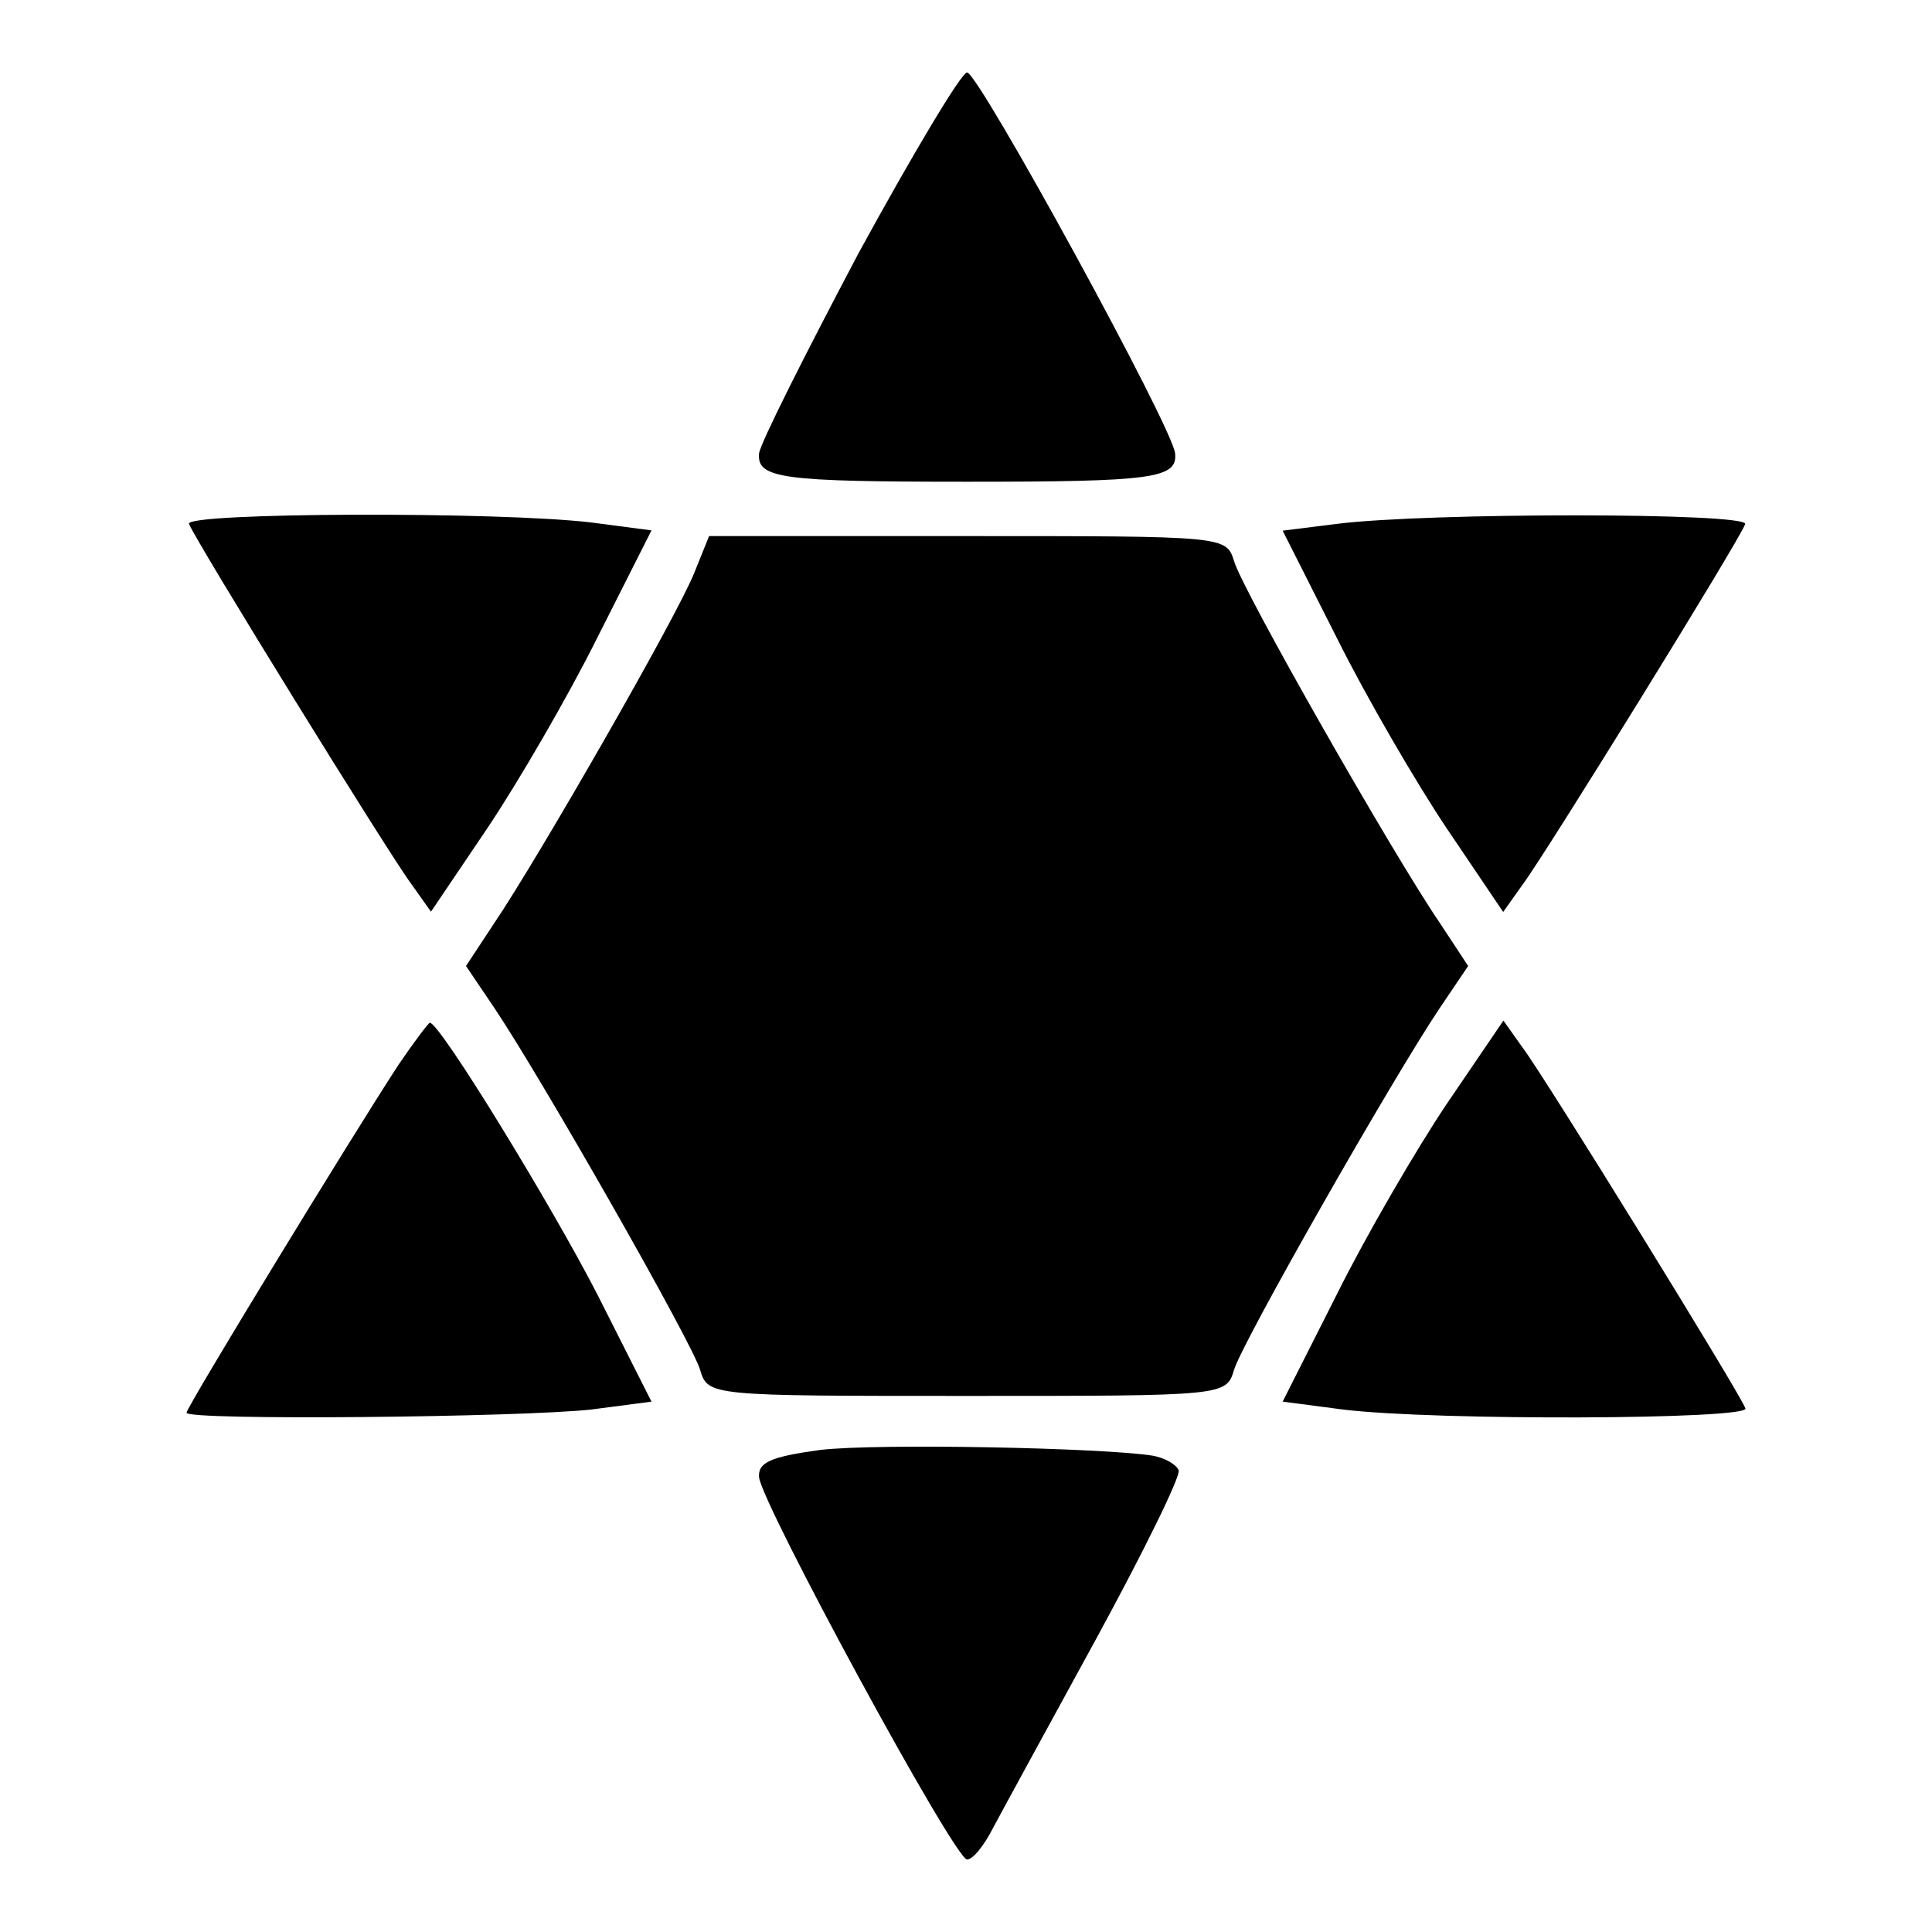 <?xml version="1.0" encoding="UTF-8"?>
<!-- Uploaded to: ICON Repo, www.iconrepo.com, Generator: ICON Repo Mixer Tools -->
<svg fill="#000000" width="800px" height="800px" version="1.1" viewBox="144 144 512 512" xmlns="http://www.w3.org/2000/svg">
 <g>
  <path d="m371.5 211.14c-14.105 26.703-26.055 50.383-26.344 53.043-0.574 6.621 5.973 7.484 55.133 7.484 49.156 0 55.777-0.863 55.133-7.484-0.578-6.836-52.109-100.98-55.133-100.98-1.512 0-14.395 21.594-28.789 47.934z"/>
  <path d="m194.09 282.83c1.512 4.172 53.332 88.094 59.016 95.578l5.109 7.199 14.969-22.168c8.062-12.02 21.305-34.762 29.078-50.383l14.395-28.5-15.906-2.086c-24.539-2.953-107.89-2.664-106.66 0.359z"/>
  <path d="m498.31 282.83-14.395 1.801 14.395 28.5c7.773 15.617 21.016 38.363 29.078 50.383l14.969 22.168 5.109-7.199c5.688-7.484 57.578-91.406 59.02-95.578 1.223-3.098-84.496-3.098-108.18-0.074z"/>
  <path d="m328.03 295.71c-4.461 11.371-41.672 76.148-53.043 92.918l-7.488 11.371 7.484 11.082c12.309 18.281 52.469 88.742 54.555 95.941 2.086 6.91 2.375 6.91 70.75 6.91s68.66 0 70.75-6.91c2.086-7.199 42.246-77.66 54.555-95.941l7.484-11.082-7.484-11.371c-12.309-17.992-52.469-88.453-54.555-95.941-2.086-6.621-2.375-6.621-70.461-6.621h-68.66z"/>
  <path d="m249.5 426.34c-12.309 18.855-56.066 90.543-56.066 92.055 0 2.086 88.453 1.223 107.31-0.863l15.906-2.086-14.395-28.5c-12.02-23.391-41.672-71.902-44.336-71.902-0.289-0.074-4.176 5.035-8.422 11.297z"/>
  <path d="m527.39 436.56c-8.062 12.02-21.305 34.762-29.078 50.383l-14.395 28.5 15.906 2.086c24.543 3.023 107.89 2.664 106.73-0.289-1.512-4.176-53.332-88.094-59.02-95.578l-5.109-7.199z"/>
  <path d="m361.35 528.25c-13.172 1.801-16.48 3.312-16.195 7.199 0.574 6.91 51.82 101.34 55.133 101.34 1.512 0 4.461-3.598 6.91-8.422 2.375-4.461 14.684-26.988 27.277-50.02 12.594-23.102 22.457-43.184 21.879-44.695-0.574-1.512-3.598-3.312-6.91-3.887-13.168-2.086-72.836-3.312-88.094-1.512z"/>
 </g>
</svg>